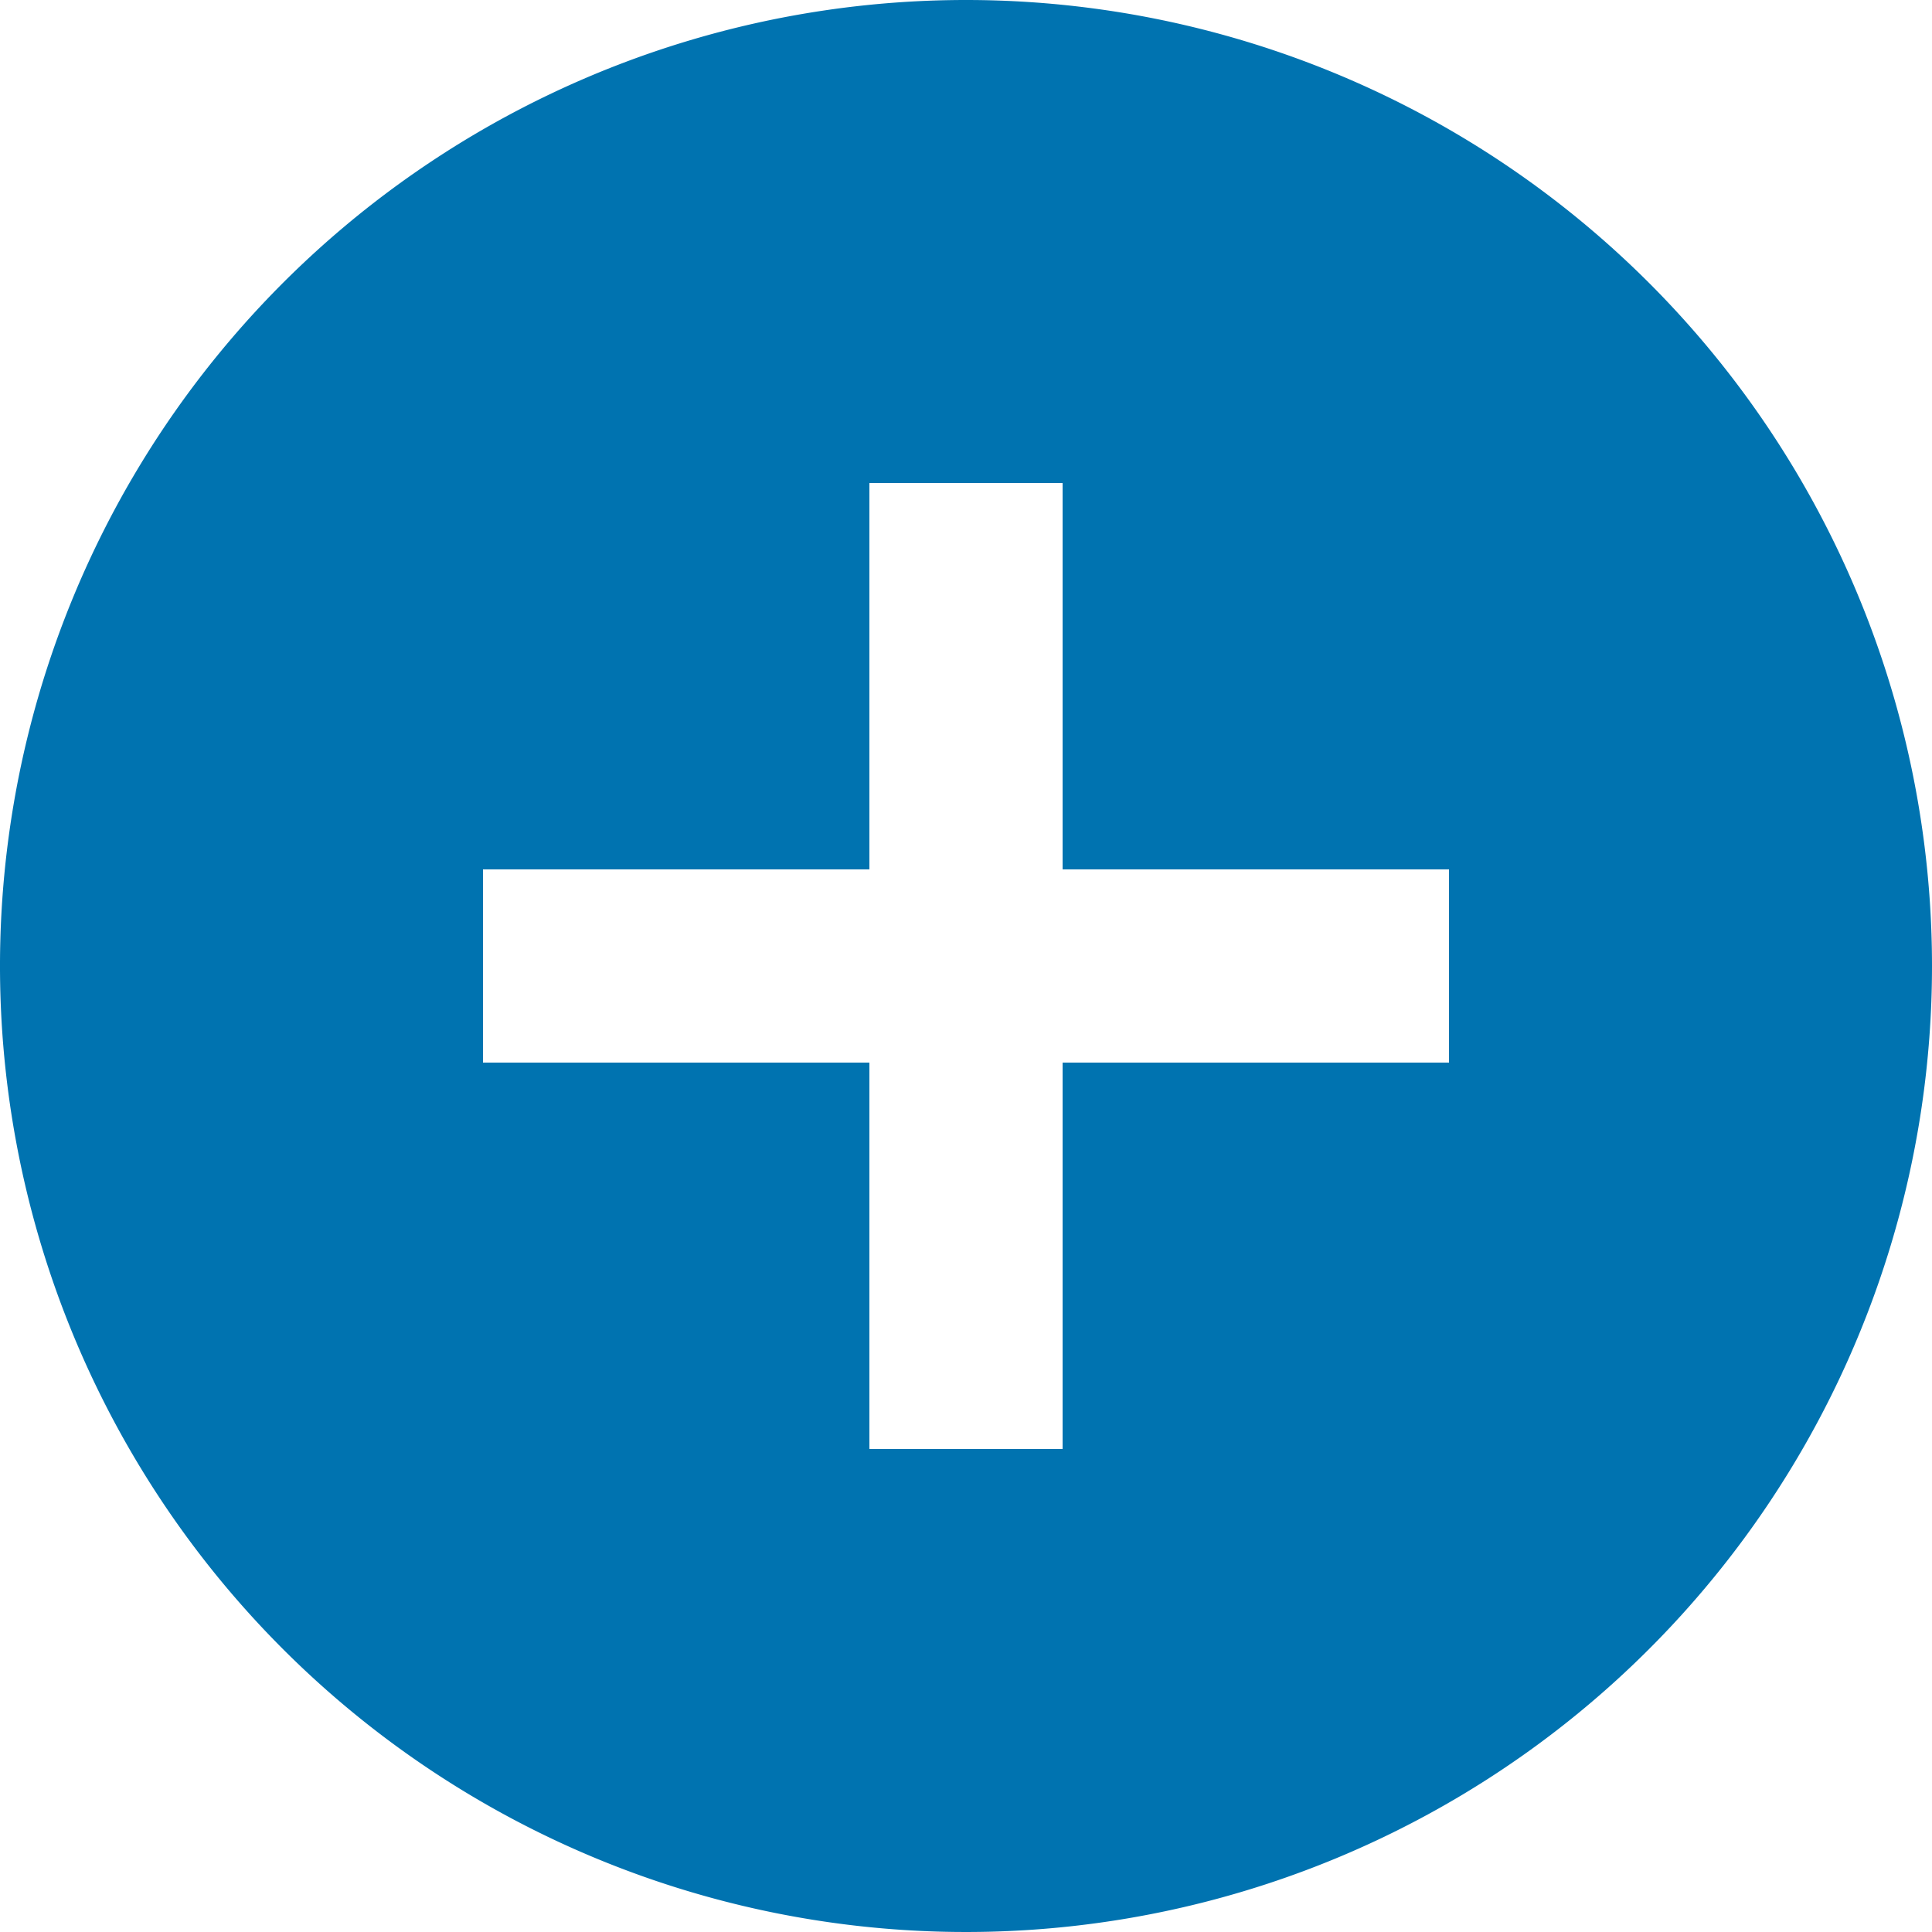 <svg xmlns="http://www.w3.org/2000/svg" width="20" height="20" viewBox="0 0 20 20">
  <path id="expand" d="M12,2A10,10,0,1,0,22,12,10,10,0,0,0,12,2Zm5,11H13v4H11V13H7V11h4V7h2v4h4Z" transform="translate(-2 -2)" fill="#0073b0"/>
</svg>
